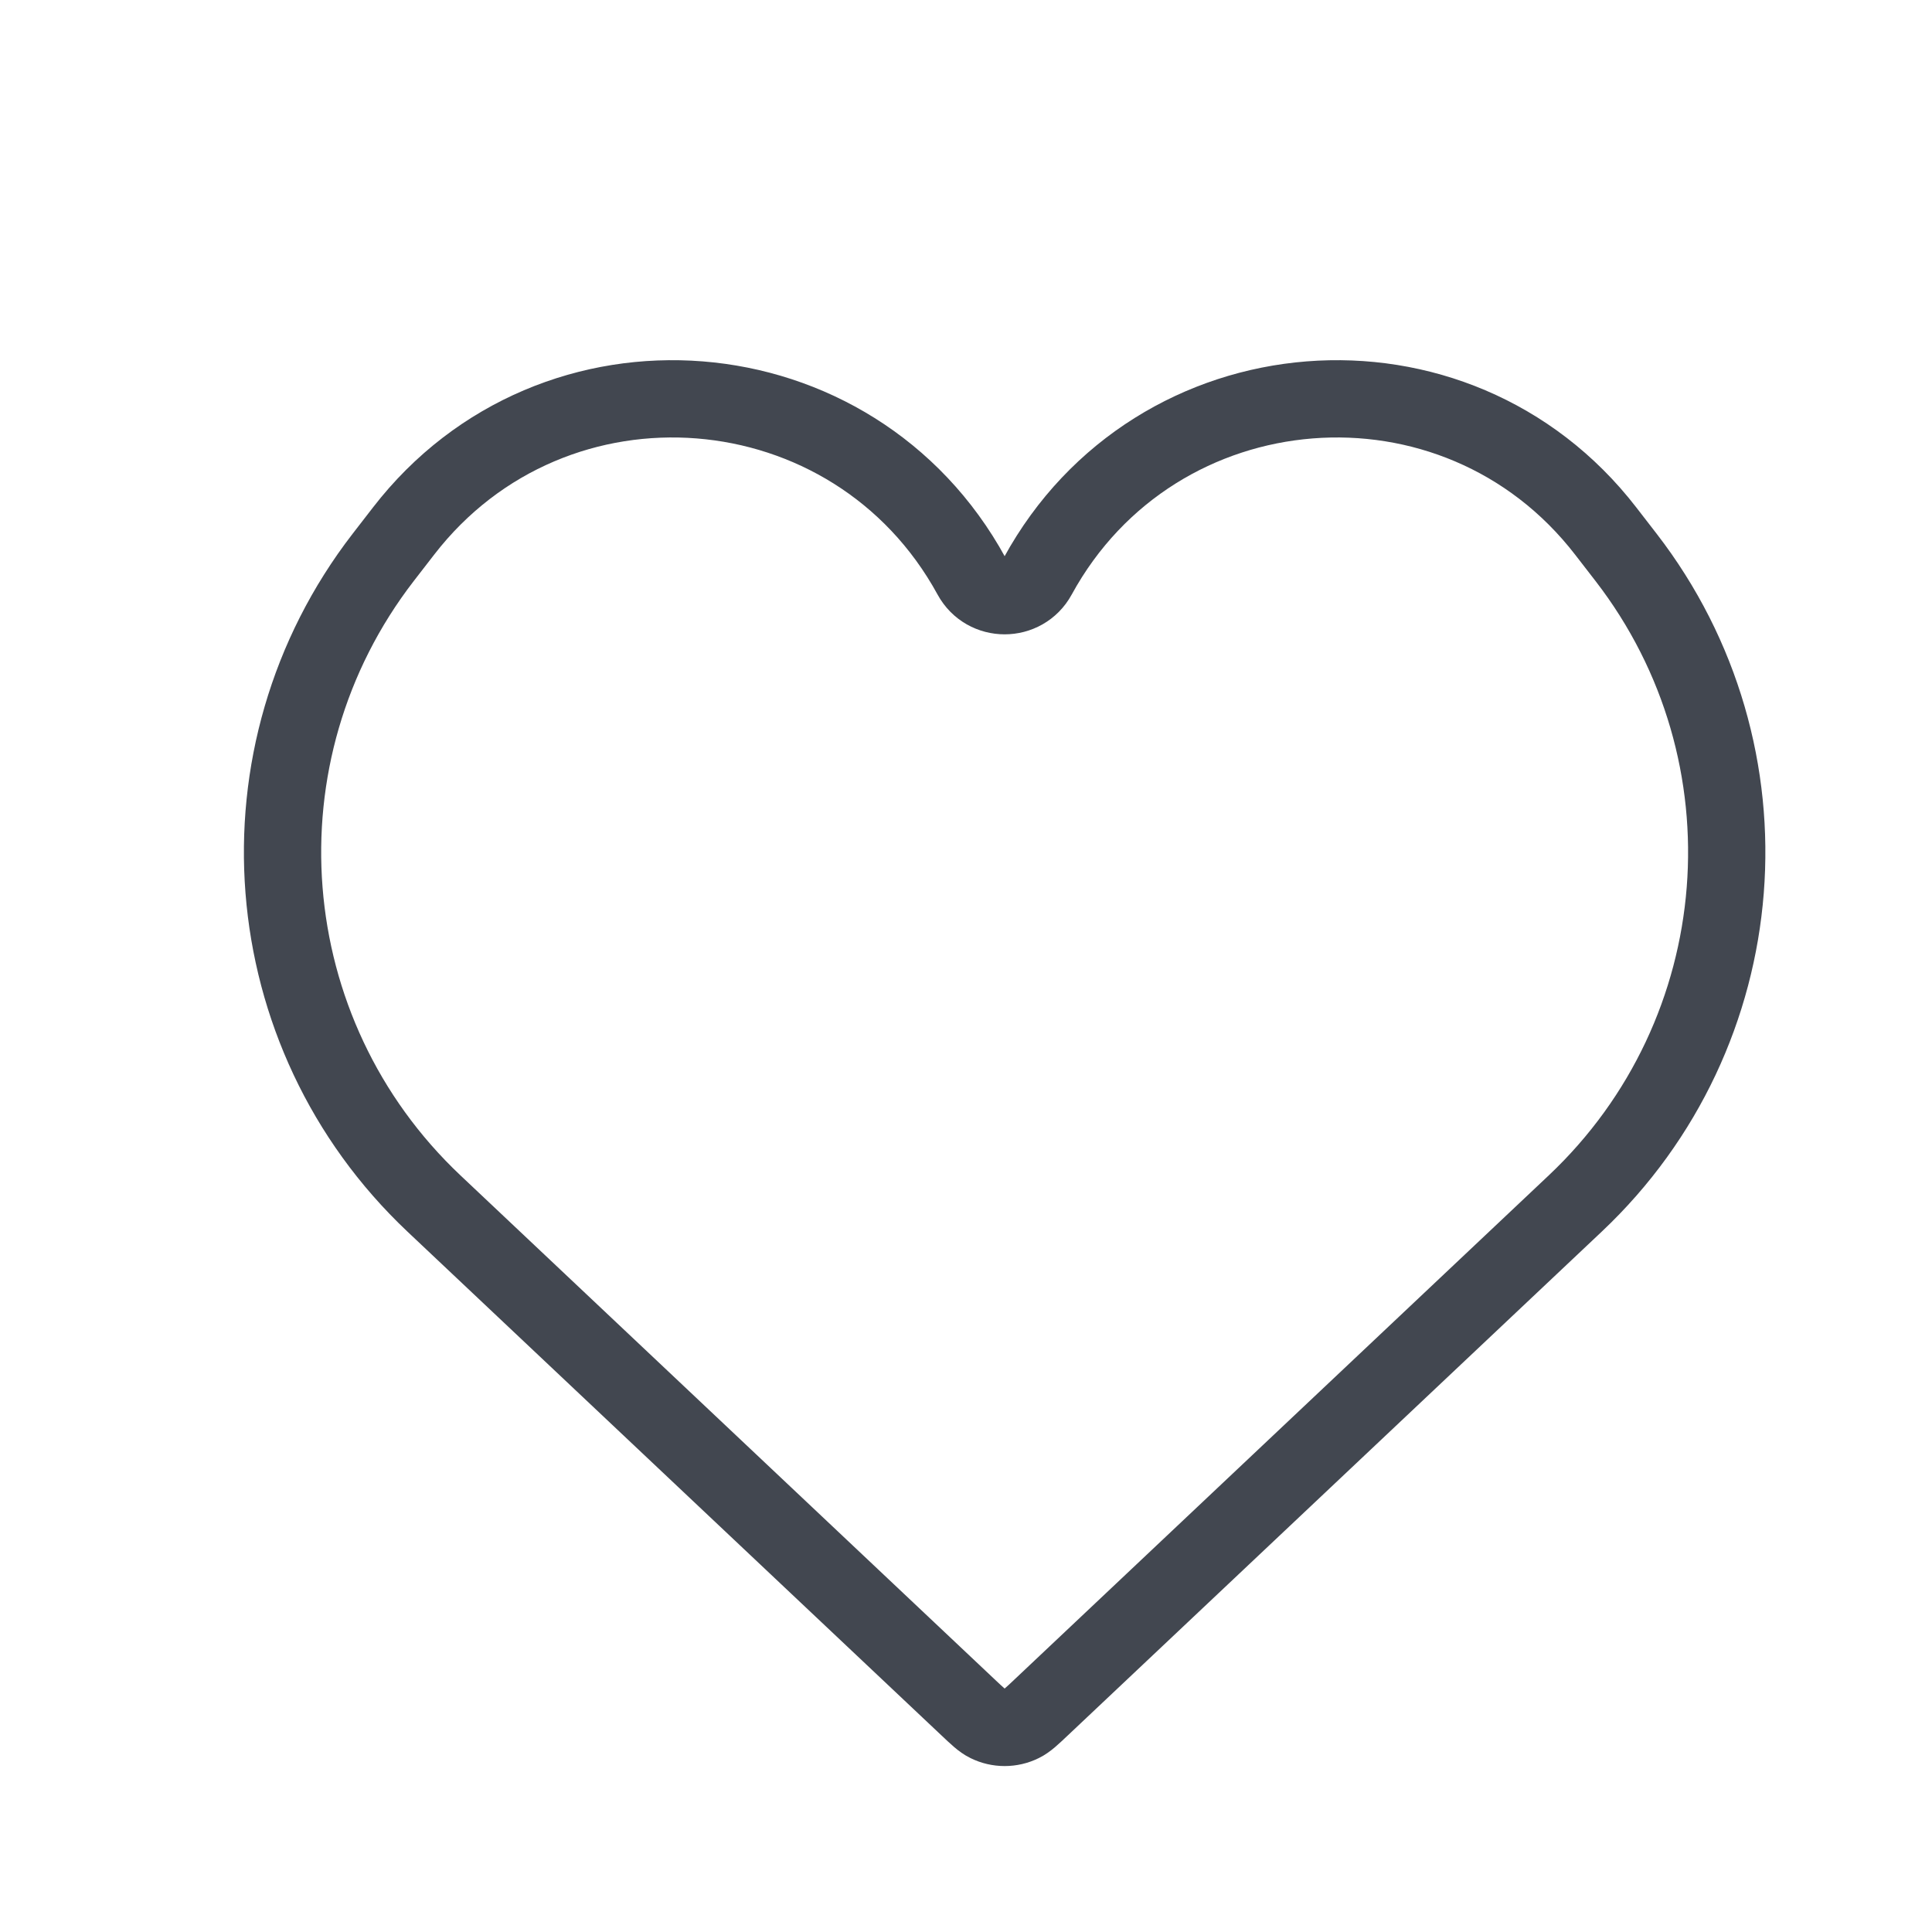 <svg width="25" height="25" viewBox="0 0 25 25" fill="none" xmlns="http://www.w3.org/2000/svg">
<path d="M5.615 15.573L12.522 22.089C12.648 22.208 12.711 22.268 12.779 22.301C12.918 22.37 13.082 22.37 13.221 22.301C13.289 22.268 13.352 22.208 13.478 22.089L20.384 15.573C22.72 13.369 23.004 9.753 21.041 7.212L20.778 6.872C18.836 4.358 14.952 4.666 13.429 7.454C13.244 7.793 12.756 7.793 12.571 7.454C11.048 4.666 7.164 4.358 5.222 6.872L4.959 7.212C2.996 9.753 3.28 13.369 5.615 15.573Z" stroke="#424750"/>
</svg>
